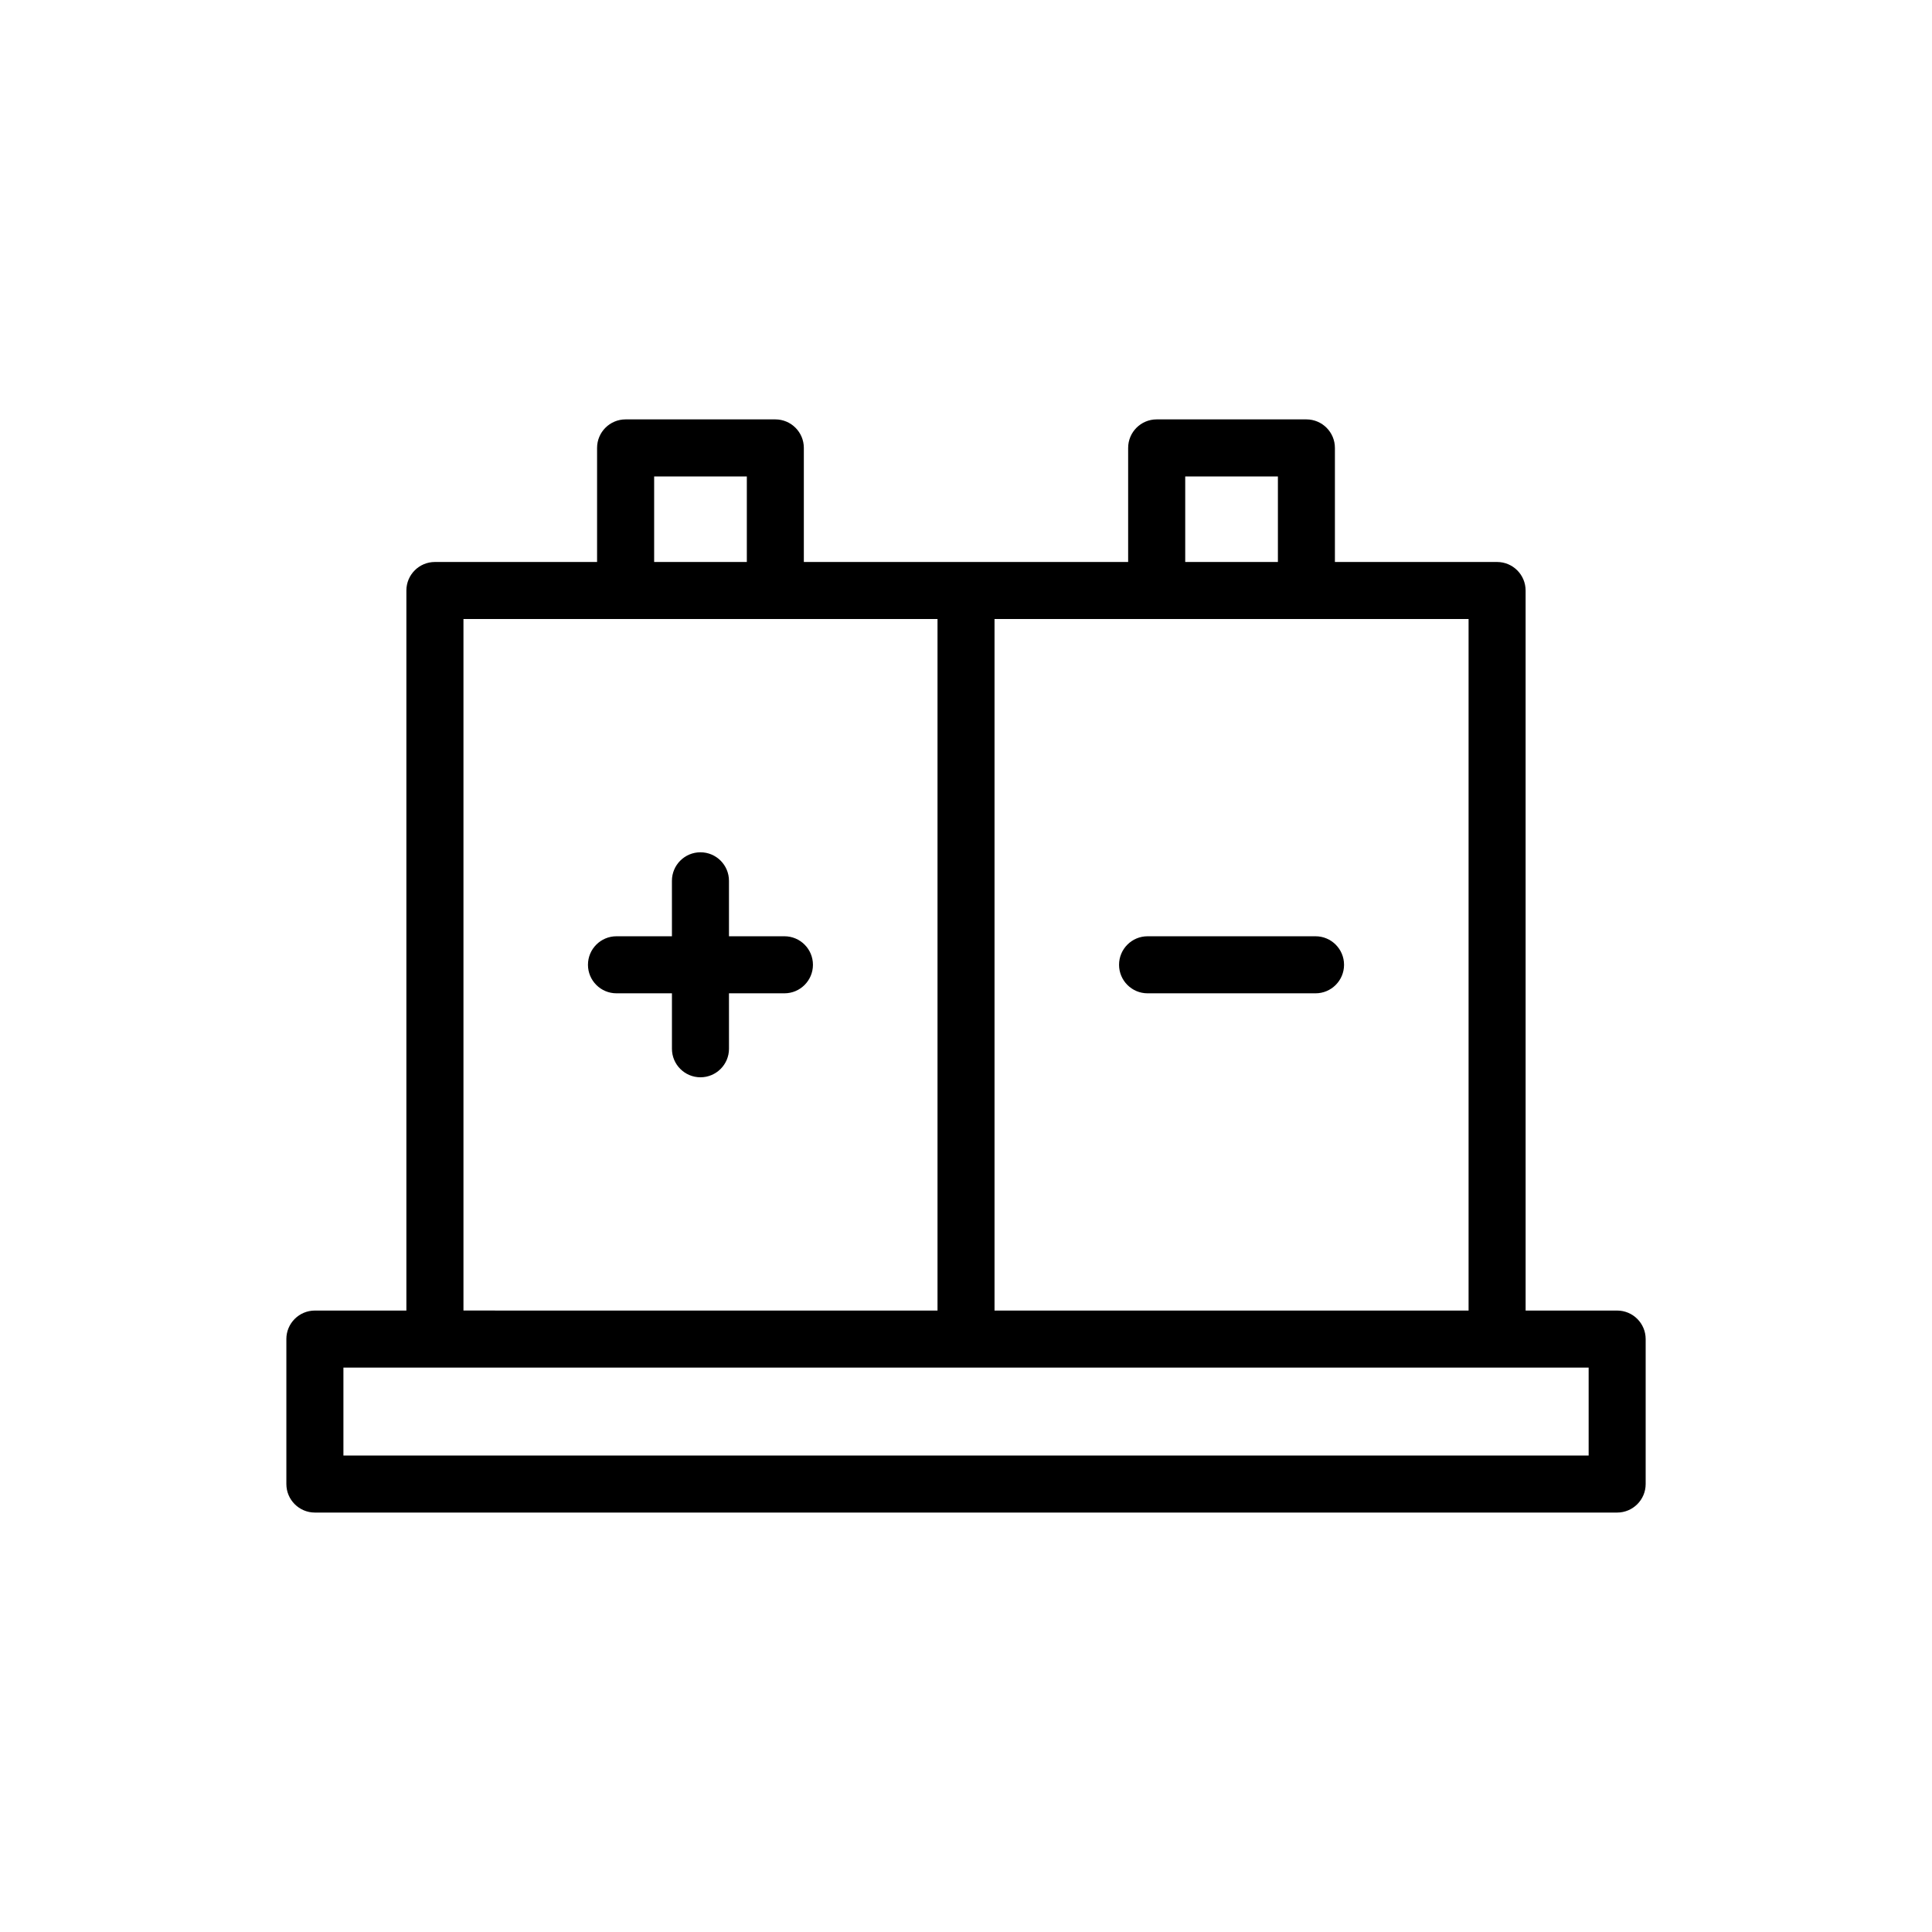 <?xml version="1.0" encoding="UTF-8"?>
<!-- The Best Svg Icon site in the world: iconSvg.co, Visit us! https://iconsvg.co -->
<svg fill="#000000" width="800px" height="800px" version="1.1" viewBox="144 144 512 512" xmlns="http://www.w3.org/2000/svg">
 <g>
  <path d="m219.89 498.87v38.414c0 4.172 3.387 7.559 7.559 7.559h345.11c4.172 0 7.559-3.387 7.559-7.559v-38.414c0-4.172-3.387-7.559-7.559-7.559h-24.254l-0.004-190.82c0-4.176-3.387-7.559-7.559-7.559h-42.977v-30.23c0-4.176-3.387-7.559-7.559-7.559h-39.676c-4.172 0-7.559 3.383-7.559 7.559v30.23h-85.945v-30.23c0-4.176-3.387-7.559-7.559-7.559h-39.676c-4.172 0-7.559 3.383-7.559 7.559v30.23h-42.977c-4.172 0-7.559 3.383-7.559 7.559v190.82h-24.25c-4.172 0-7.559 3.387-7.559 7.559zm313.3-7.559h-125.63v-183.26h125.63zm-75.094-221.05h24.562v22.672h-24.562zm-140.74 0h24.562v22.672h-24.562zm-50.535 37.789h125.63v183.26l-125.63-0.004zm-31.812 198.38h330v23.301h-330z"/>
  <path d="m351.88 392.12h-14.695v-14.695c0-4.176-3.387-7.559-7.559-7.559s-7.559 3.383-7.559 7.559l0.004 14.695h-14.695c-4.172 0-7.559 3.383-7.559 7.559 0 4.176 3.387 7.559 7.559 7.559h14.695v14.695c0 4.172 3.387 7.559 7.559 7.559s7.559-3.387 7.559-7.559l-0.004-14.695h14.695c4.172 0 7.559-3.383 7.559-7.559 0-4.176-3.383-7.559-7.559-7.559z"/>
  <path d="m440.56 399.68c0 4.176 3.387 7.559 7.559 7.559h44.508c4.172 0 7.559-3.383 7.559-7.559 0-4.176-3.387-7.559-7.559-7.559h-44.508c-4.172 0-7.559 3.383-7.559 7.559z"/>
 </g>
</svg>
